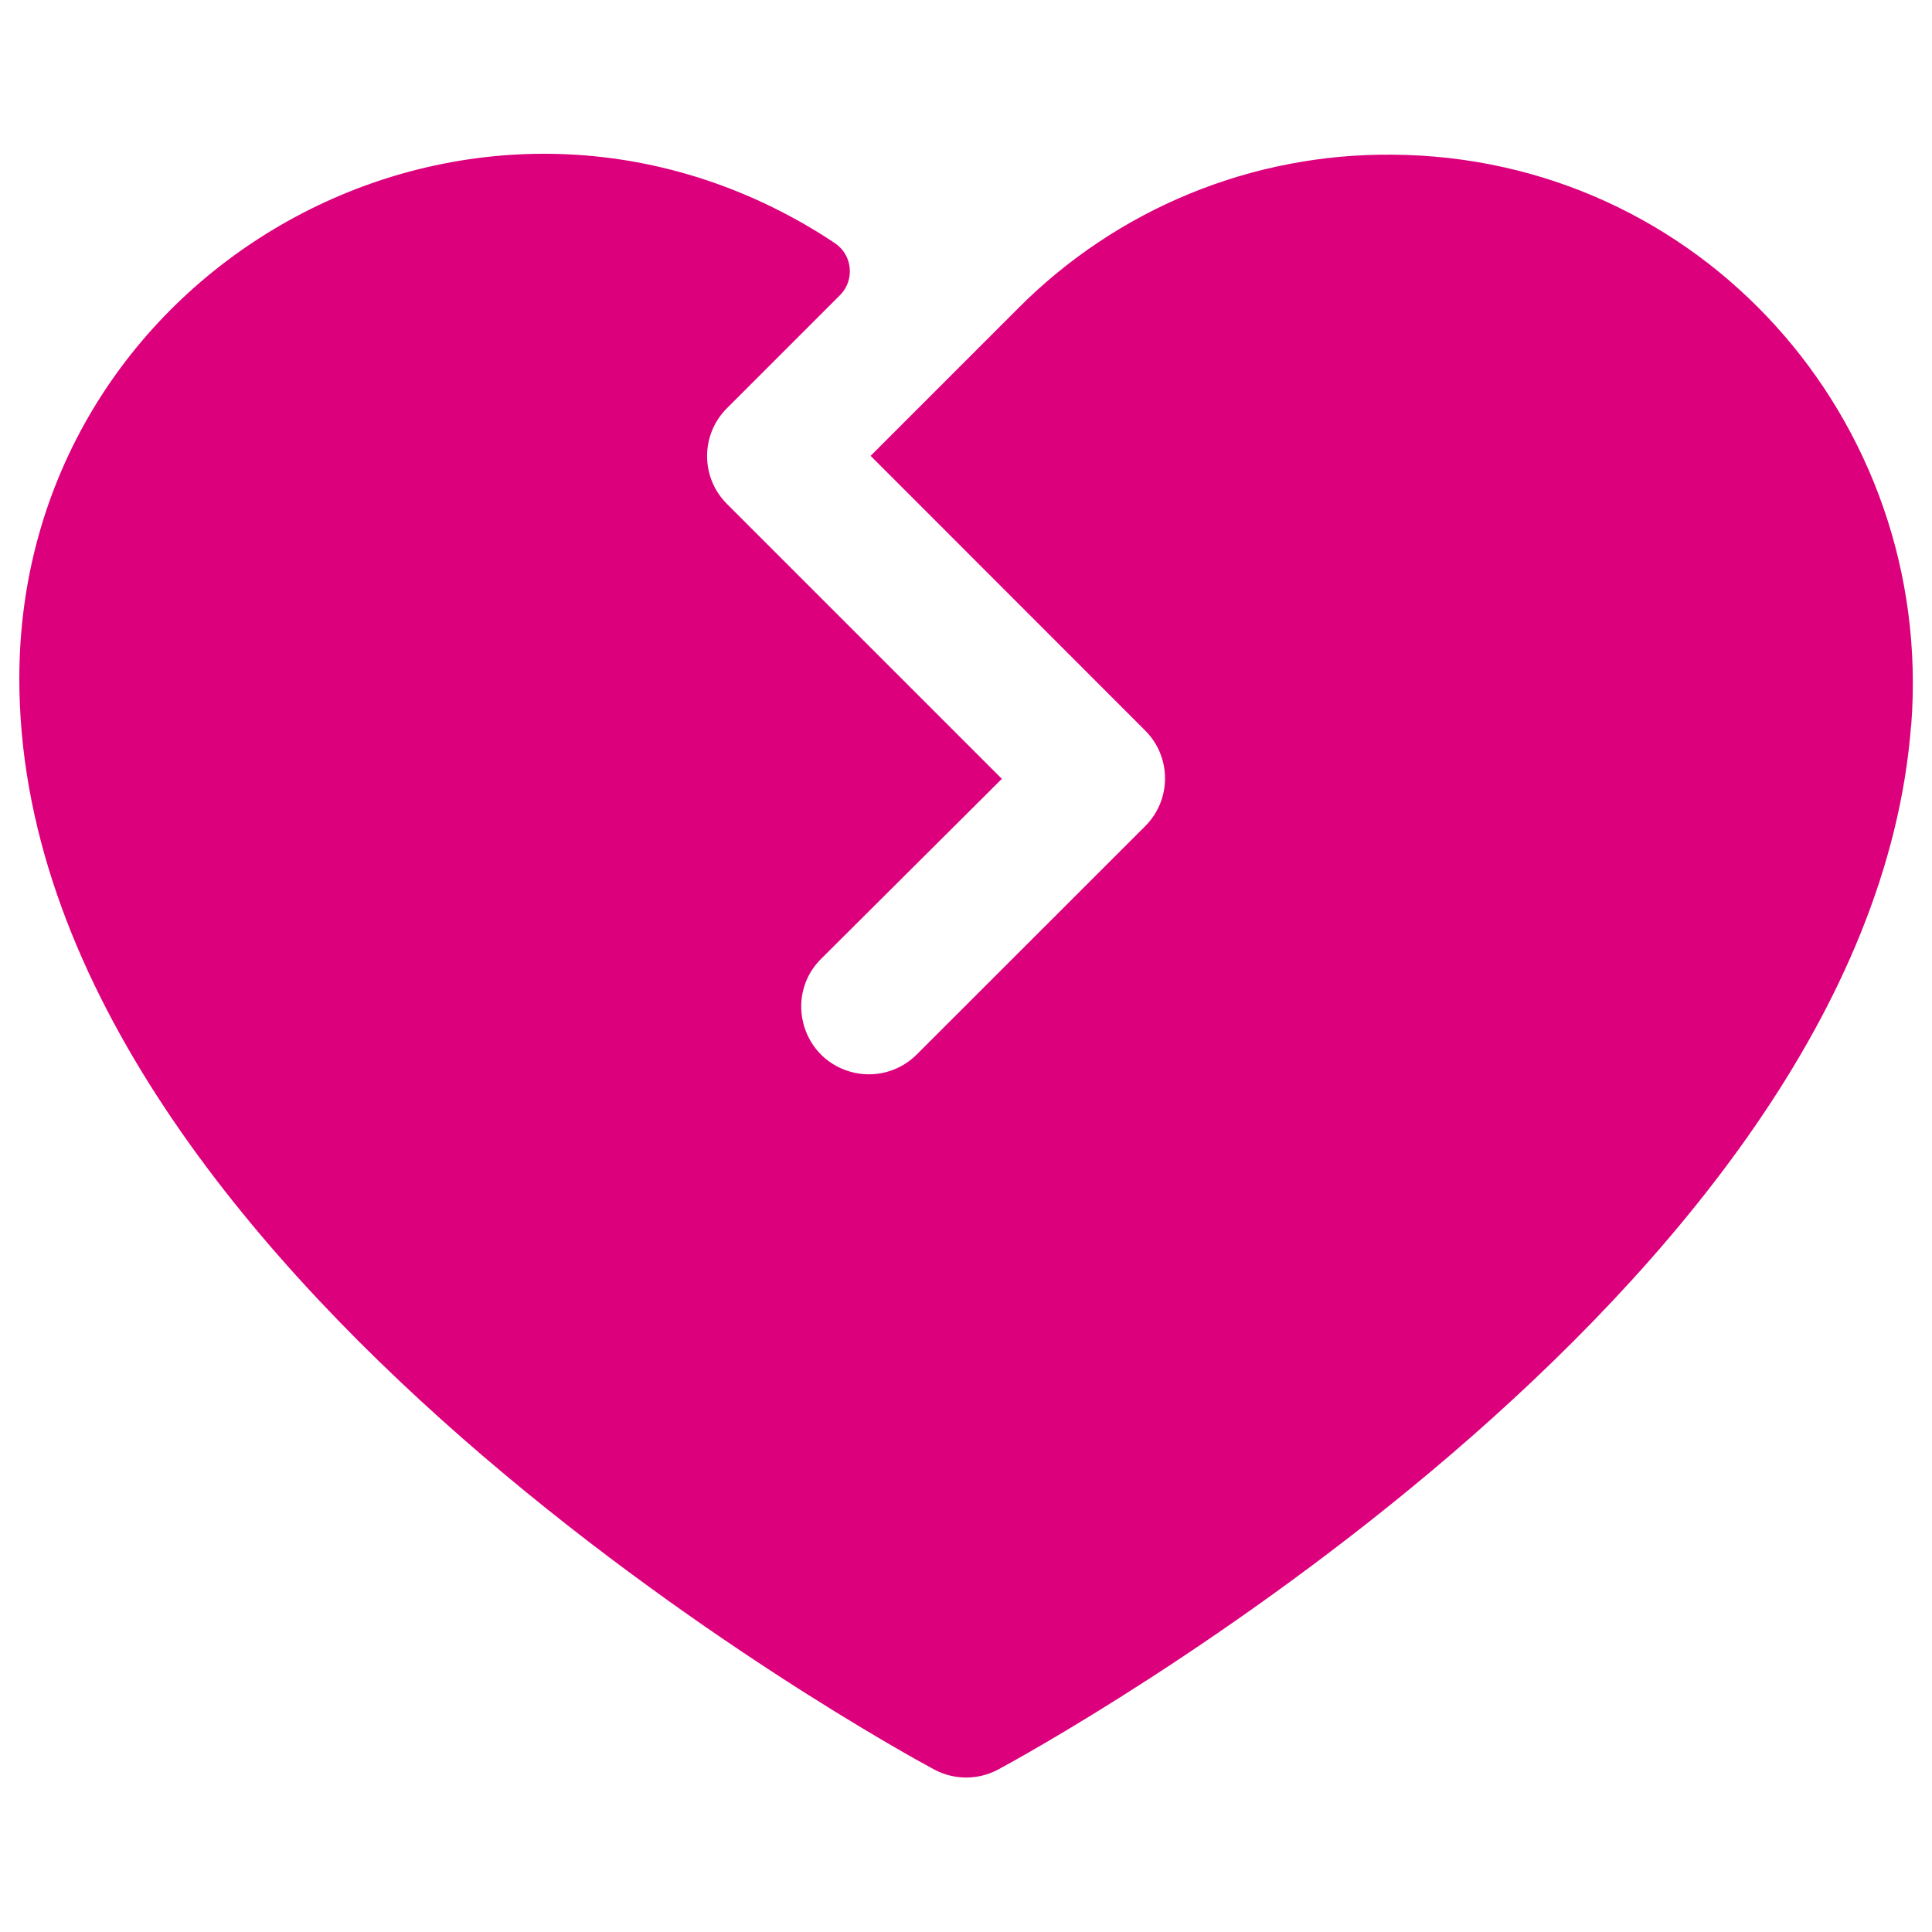 <?xml version="1.0" encoding="UTF-8"?> <svg xmlns="http://www.w3.org/2000/svg" viewBox="0 0 16 16" fill="#dd007c" id="Heart-Break-Fill--Streamline-Phosphor-Fill" height="16" width="16"><desc> Heart Break Fill Streamline Icon: https://streamlinehq.com </desc><path d="M15.827 6.006c-0.363 4.719 -7.259 8.486 -7.56 8.648 -0.166 0.089 -0.365 0.089 -0.531 0C7.426 14.488 0.16 10.521 0.16 5.621 0.159 2.28 3.775 0.191 6.669 1.861c0.083 0.048 0.164 0.098 0.244 0.152 0.148 0.098 0.168 0.307 0.043 0.432L6.02 3.381c-0.219 0.219 -0.219 0.573 0 0.792l2.277 2.277 -1.487 1.481c-0.313 0.297 -0.186 0.821 0.227 0.943 0.202 0.06 0.42 0.001 0.565 -0.151l1.882 -1.881c0.219 -0.219 0.219 -0.573 0 -0.792l-2.274 -2.275 1.223 -1.223c0.819 -0.823 1.935 -1.282 3.097 -1.271 2.542 0.016 4.493 2.19 4.298 4.725Z" stroke-width="0.062"></path></svg> 